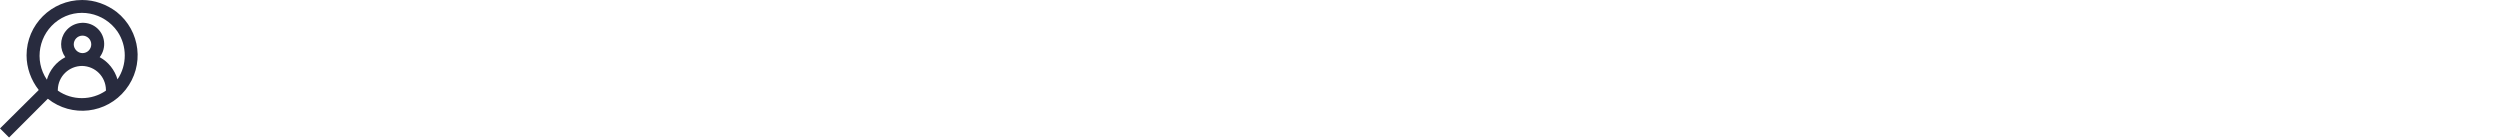 <?xml version="1.0" encoding="utf-8"?>
<!-- Generator: Adobe Illustrator 26.5.0, SVG Export Plug-In . SVG Version: 6.00 Build 0)  -->
<svg version="1.1" id="Layer_1" xmlns="http://www.w3.org/2000/svg" xmlns:xlink="http://www.w3.org/1999/xlink" x="0px" y="0px"
	 viewBox="0 0 800 44" style="enable-background:new 0 0 800 44;" xml:space="preserve">
<style type="text/css">
	.st0{fill:#282B3E;}
</style>
<g>
	<path class="st0" d="M26.3,0C16.5,0,8.5,7.9,8.5,17.7c0,4,1.4,7.9,3.9,11.1L0,41.1L2.9,44l12.4-12.4c7.7,6.1,18.8,4.8,24.9-2.9
		S45,9.9,37.3,3.8C34.1,1.4,30.3,0,26.3,0z M33.9,29c-4.6,3.2-10.8,3.2-15.4,0v-0.3c0.1-4.3,3.6-7.6,7.8-7.6
		c4.2,0.1,7.5,3.4,7.6,7.6V29z M23.6,14.2c0-1.5,1.2-2.8,2.8-2.8c1.5,0,2.8,1.2,2.8,2.8c0,1.5-1.2,2.8-2.8,2.8c0,0,0,0,0,0
		C24.9,17,23.6,15.7,23.6,14.2z M37.6,25.4c-0.9-3-2.9-5.6-5.7-7.1c2.3-3,1.8-7.3-1.2-9.6S23.3,7,21,10c-1.9,2.4-1.9,5.8-0.1,8.3
		c-2.9,1.5-5,4.1-5.9,7.2c-4.2-6.2-2.6-14.7,3.6-19s14.7-2.6,19,3.6C40.7,14.7,40.7,20.8,37.6,25.4L37.6,25.4z"/>
</g>
</svg>
